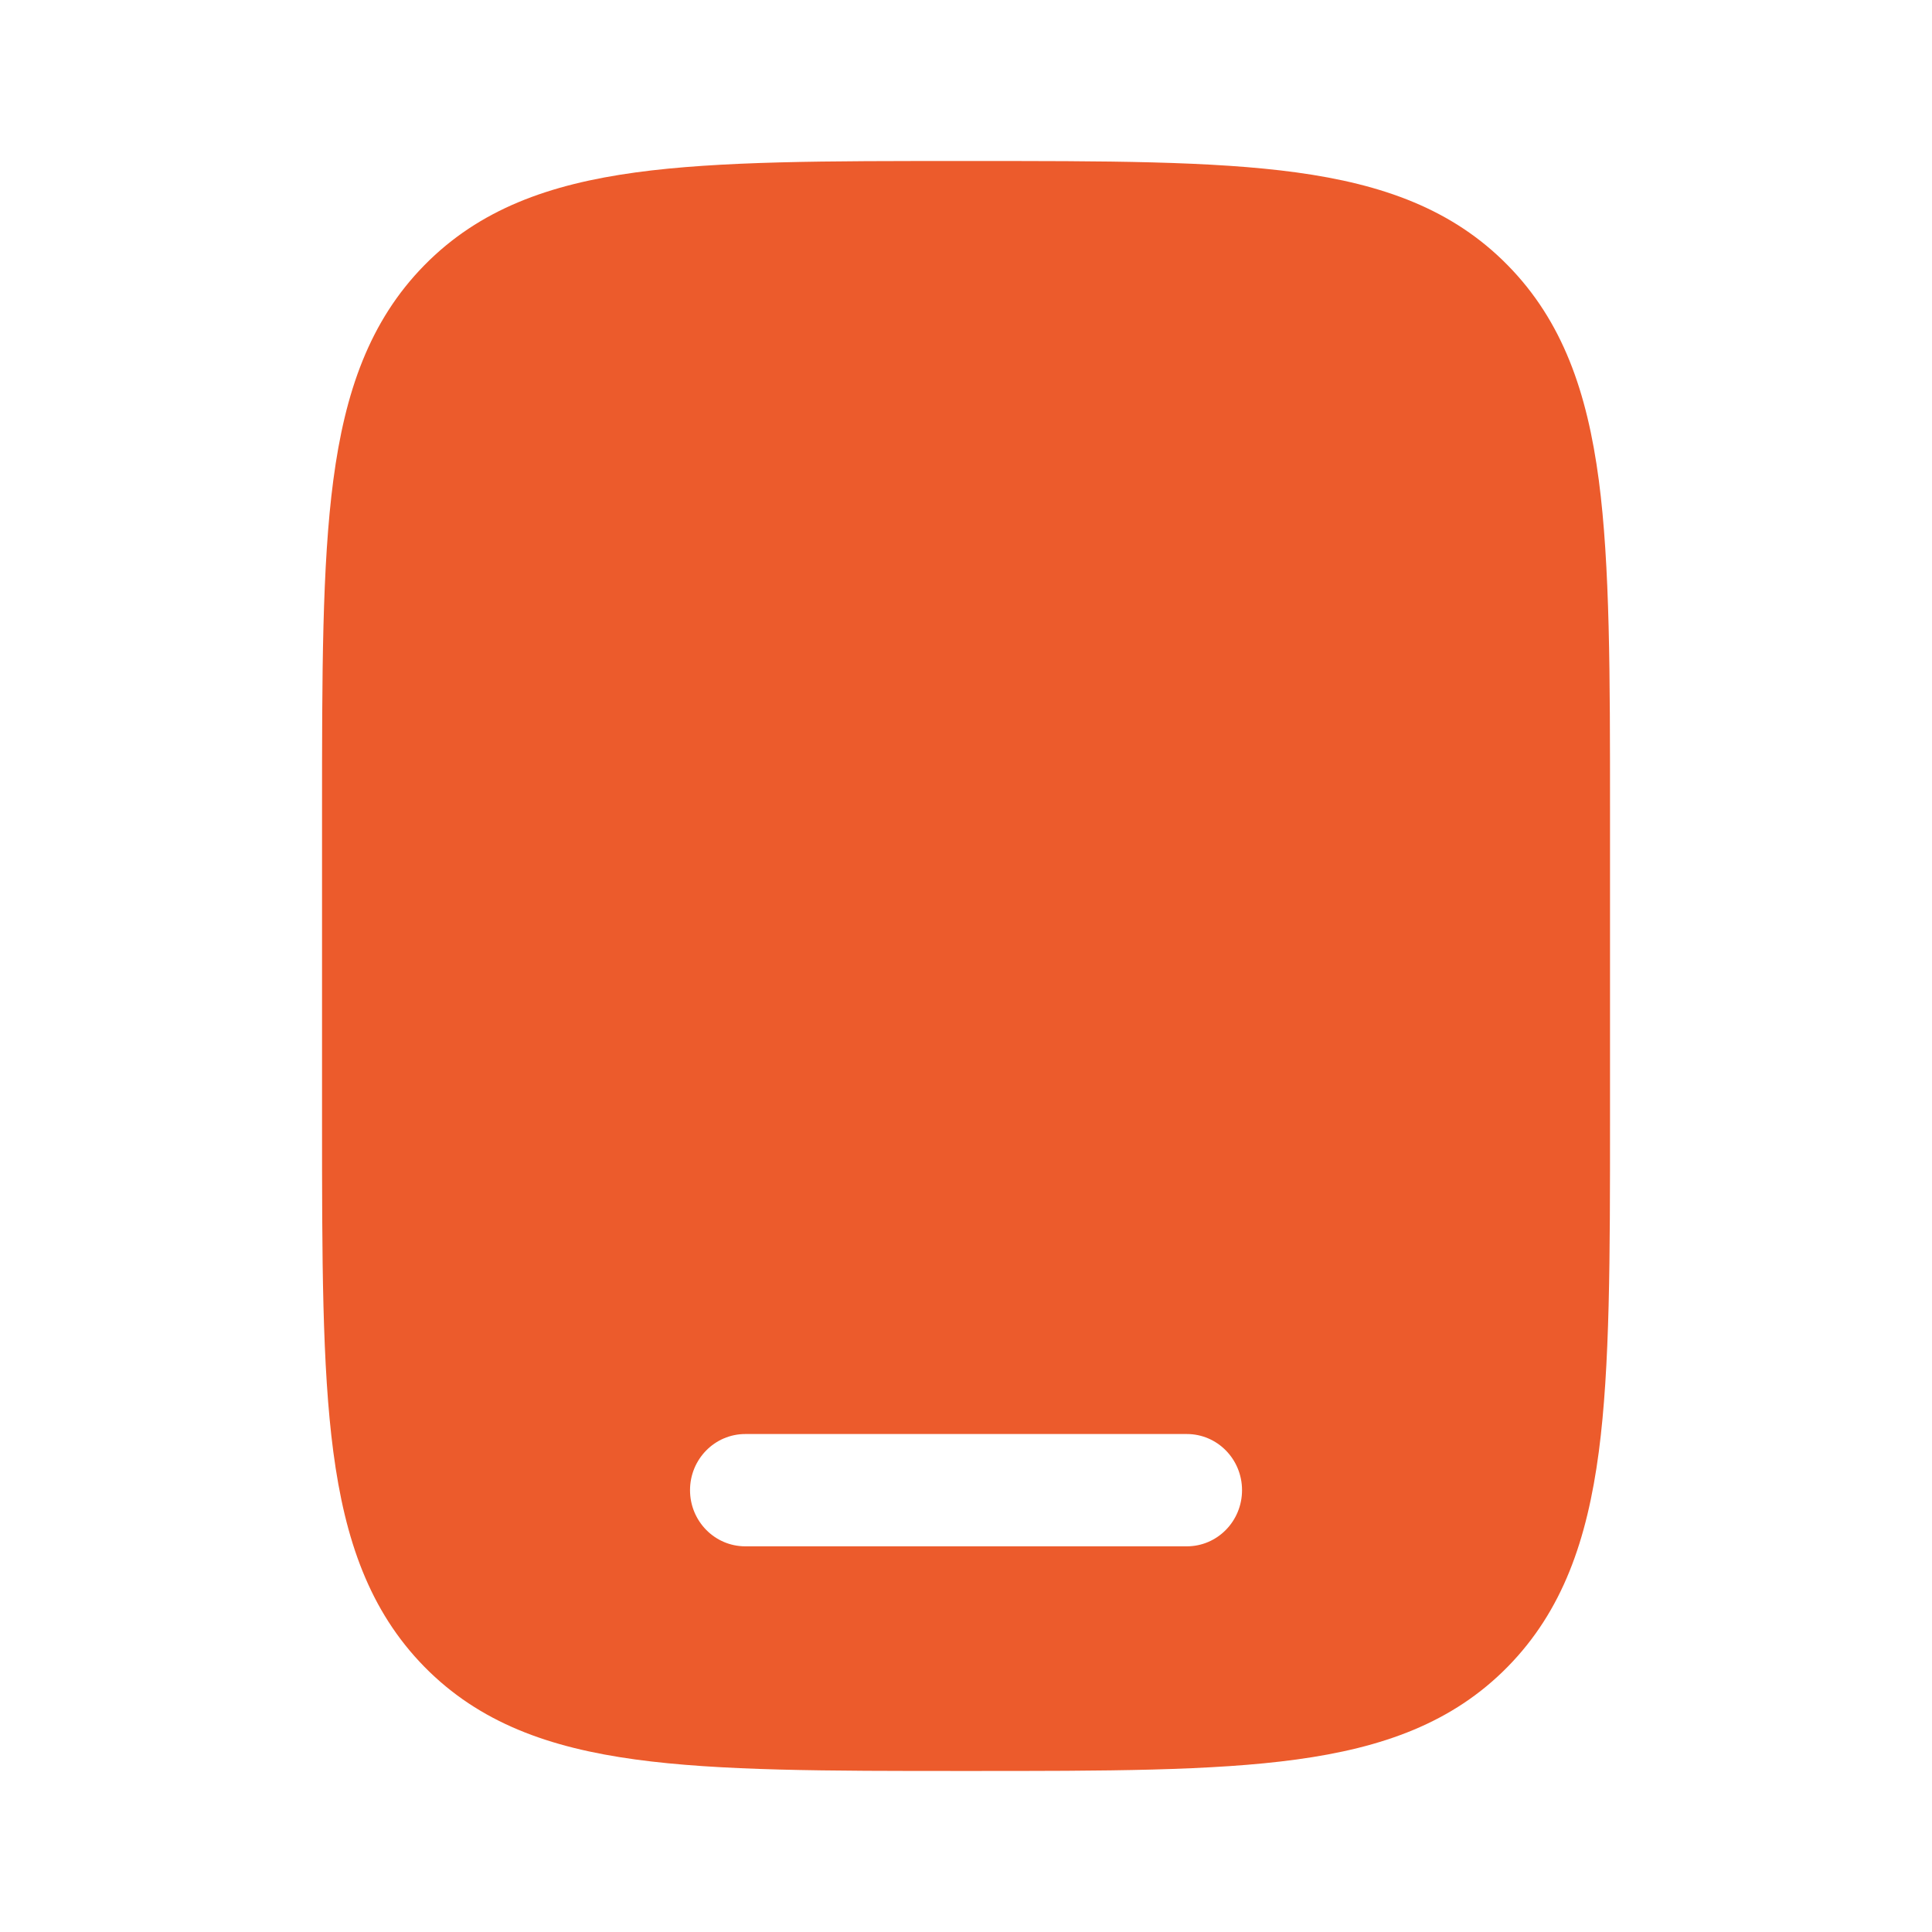 <svg xmlns="http://www.w3.org/2000/svg" width="32" height="32" viewBox="0 0 32 32" fill="none">
<path fill-rule="evenodd" clip-rule="evenodd" d="M16.069 2.667H15.932C13.692 2.666 11.917 2.666 10.528 2.856C9.099 3.052 7.942 3.464 7.03 4.392C6.118 5.32 5.713 6.497 5.521 7.951C5.334 9.364 5.334 11.17 5.334 13.449V18.55C5.334 20.83 5.334 22.635 5.521 24.048C5.713 25.502 6.118 26.679 7.03 27.608C7.942 28.536 9.099 28.948 10.528 29.143C11.917 29.333 13.691 29.333 15.932 29.333H16.069C18.31 29.333 20.084 29.333 21.473 29.143C22.902 28.948 24.059 28.536 24.971 27.608C25.884 26.679 26.288 25.502 26.481 24.048C26.667 22.635 26.667 20.83 26.667 18.55V13.449C26.667 11.17 26.667 9.364 26.481 7.951C26.288 6.497 25.884 5.32 24.971 4.392C24.059 3.464 22.902 3.052 21.473 2.856C20.084 2.666 18.31 2.666 16.069 2.667ZM11.429 24.682C11.429 24.168 11.839 23.752 12.344 23.752H19.658C20.163 23.752 20.572 24.168 20.572 24.682C20.572 25.196 20.163 25.612 19.658 25.612H12.344C11.839 25.612 11.429 25.196 11.429 24.682Z" fill="#EC5B2C"/>
</svg>
